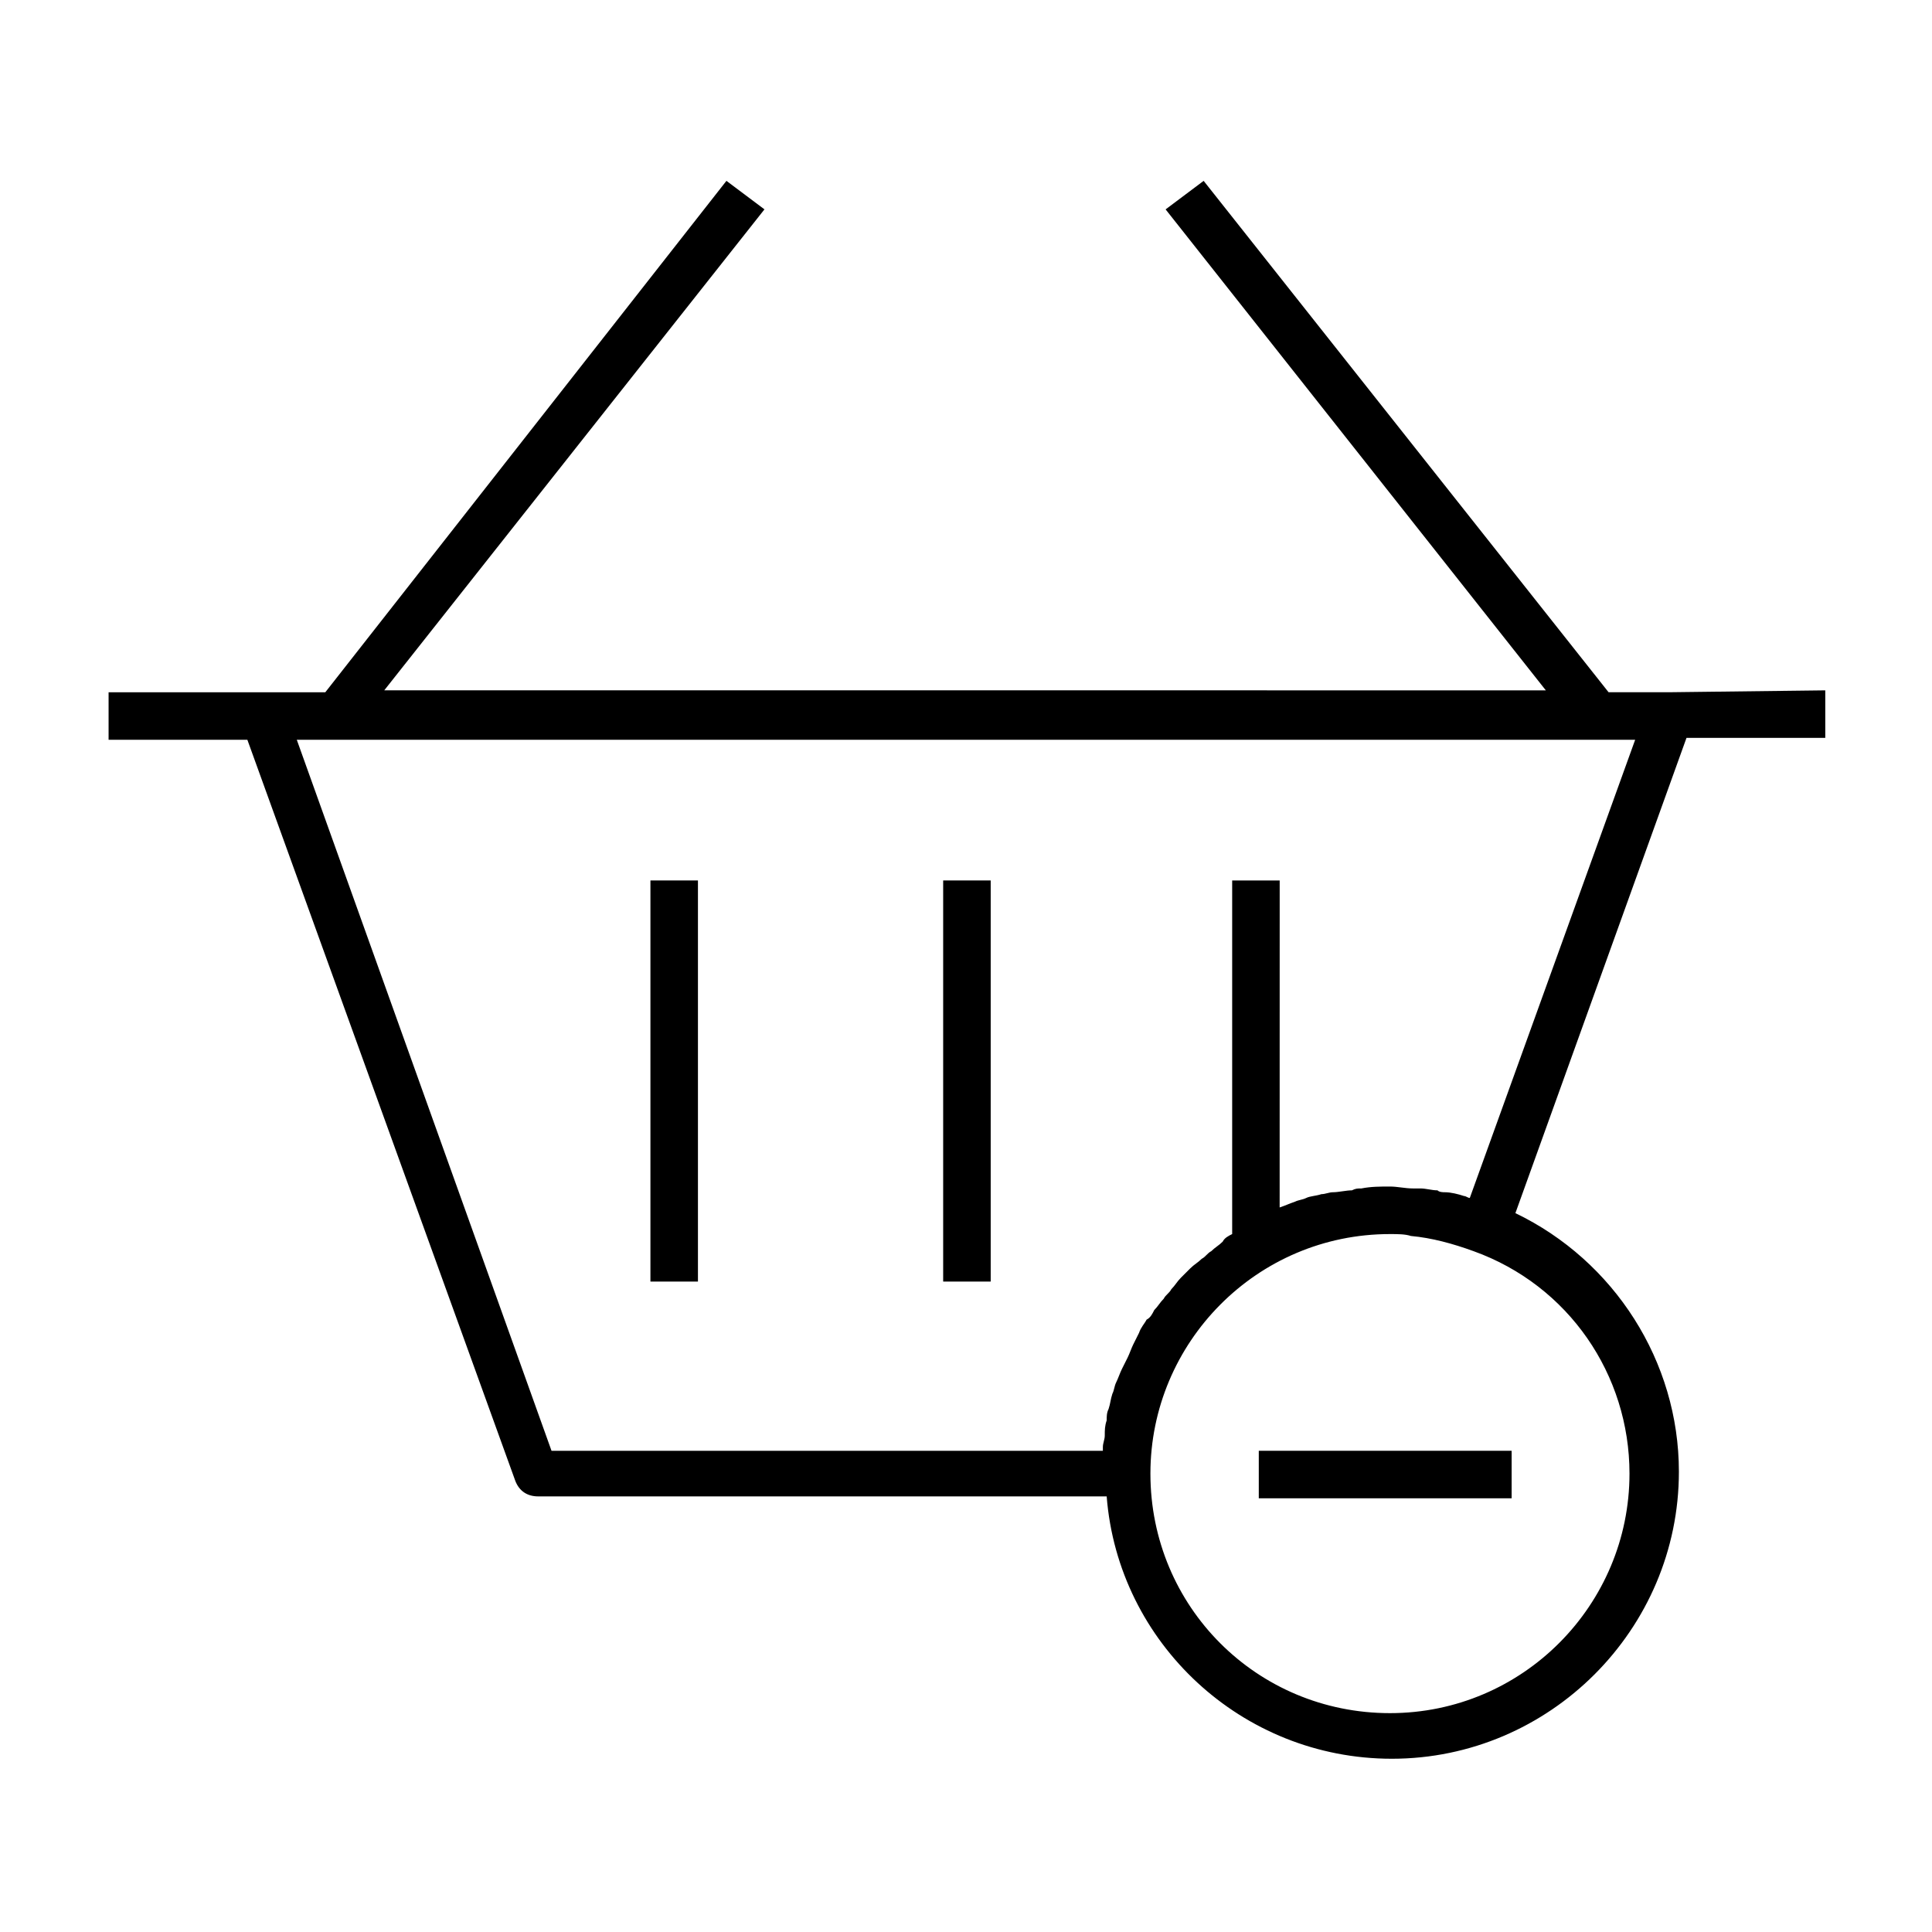 <?xml version="1.0" encoding="UTF-8"?>
<!-- Uploaded to: ICON Repo, www.svgrepo.com, Generator: ICON Repo Mixer Tools -->
<svg fill="#000000" width="800px" height="800px" version="1.1" viewBox="144 144 512 512" xmlns="http://www.w3.org/2000/svg">
 <g>
  <path d="m586.41 327.45h-16.121l-107.31-135.52-10.078 7.559 100.76 127.46-307.83-0.004 100.76-127.46-10.078-7.559-106.3 135.53h-57.434v12.594h36.777l71.039 196.48c1.008 2.519 3.023 4.031 6.047 4.031h150.64c3.023 38.793 35.77 69.527 75.57 69.527 41.816 0 76.074-34.258 76.074-76.074 0-29.223-17.129-55.922-43.328-68.52l45.344-125.95h36.777v-12.594zm-10.578 207.07c0 34.762-28.215 63.48-63.48 63.48s-63.48-28.215-63.48-63.48c0-34.762 28.215-63.48 63.48-63.48 2.016 0 4.031 0 5.543 0.504 5.543 0.504 11.082 2.016 16.625 4.031 25.191 9.066 41.312 32.746 41.312 58.945zm-42.32-73.051s-0.504 0 0 0c-0.504 0-1.008-0.504-1.512-0.504-1.512-0.504-3.527-1.008-5.039-1.008-0.504 0-1.512 0-2.016-0.504-1.512 0-3.023-0.504-4.535-0.504h-2.016c-2.016 0-4.031-0.504-6.047-0.504-2.519 0-5.039 0-7.559 0.504-1.008 0-1.512 0-2.519 0.504-1.512 0-3.527 0.504-5.039 0.504-1.008 0-2.016 0.504-3.023 0.504-1.512 0.504-3.023 0.504-4.031 1.008s-2.016 0.504-3.023 1.008c-1.512 0.504-2.519 1.008-4.031 1.512l0.012-86.656h-12.594v93.707c-1.008 0.504-2.016 1.008-2.519 2.016-1.008 1.008-2.016 1.512-3.023 2.519-1.008 0.504-1.512 1.512-2.519 2.016-1.008 1.008-2.016 1.512-3.023 2.519-1.008 1.008-1.512 1.512-2.519 2.519-1.008 1.008-1.512 2.016-2.519 3.023-0.504 1.008-1.512 1.512-2.016 2.519-1.008 1.008-1.512 2.016-2.519 3.023-0.504 1.008-1.008 2.016-2.016 2.519-0.504 1.008-1.512 2.016-2.016 3.527-0.504 1.008-1.008 2.016-1.512 3.023-0.504 1.008-1.008 2.519-1.512 3.527-0.504 1.008-1.008 2.016-1.512 3.023s-1.008 2.519-1.512 3.527c-0.504 1.008-0.504 2.016-1.008 3.023-0.504 1.512-0.504 2.519-1.008 4.031-0.504 1.008-0.504 2.016-0.504 3.023-0.504 1.512-0.504 2.519-0.504 4.031 0 1.008-0.504 2.016-0.504 3.023v1.008h-146.11l-67.508-188.43h354.68z"/>
  <path d="m316.37 377.33h12.594v106.3h-12.594z"/>
  <path d="m393.95 377.33h12.594v106.3h-12.594z"/>
  <path d="m477.59 528.47h67.008v12.594h-67.008z"/>
 </g>
</svg>